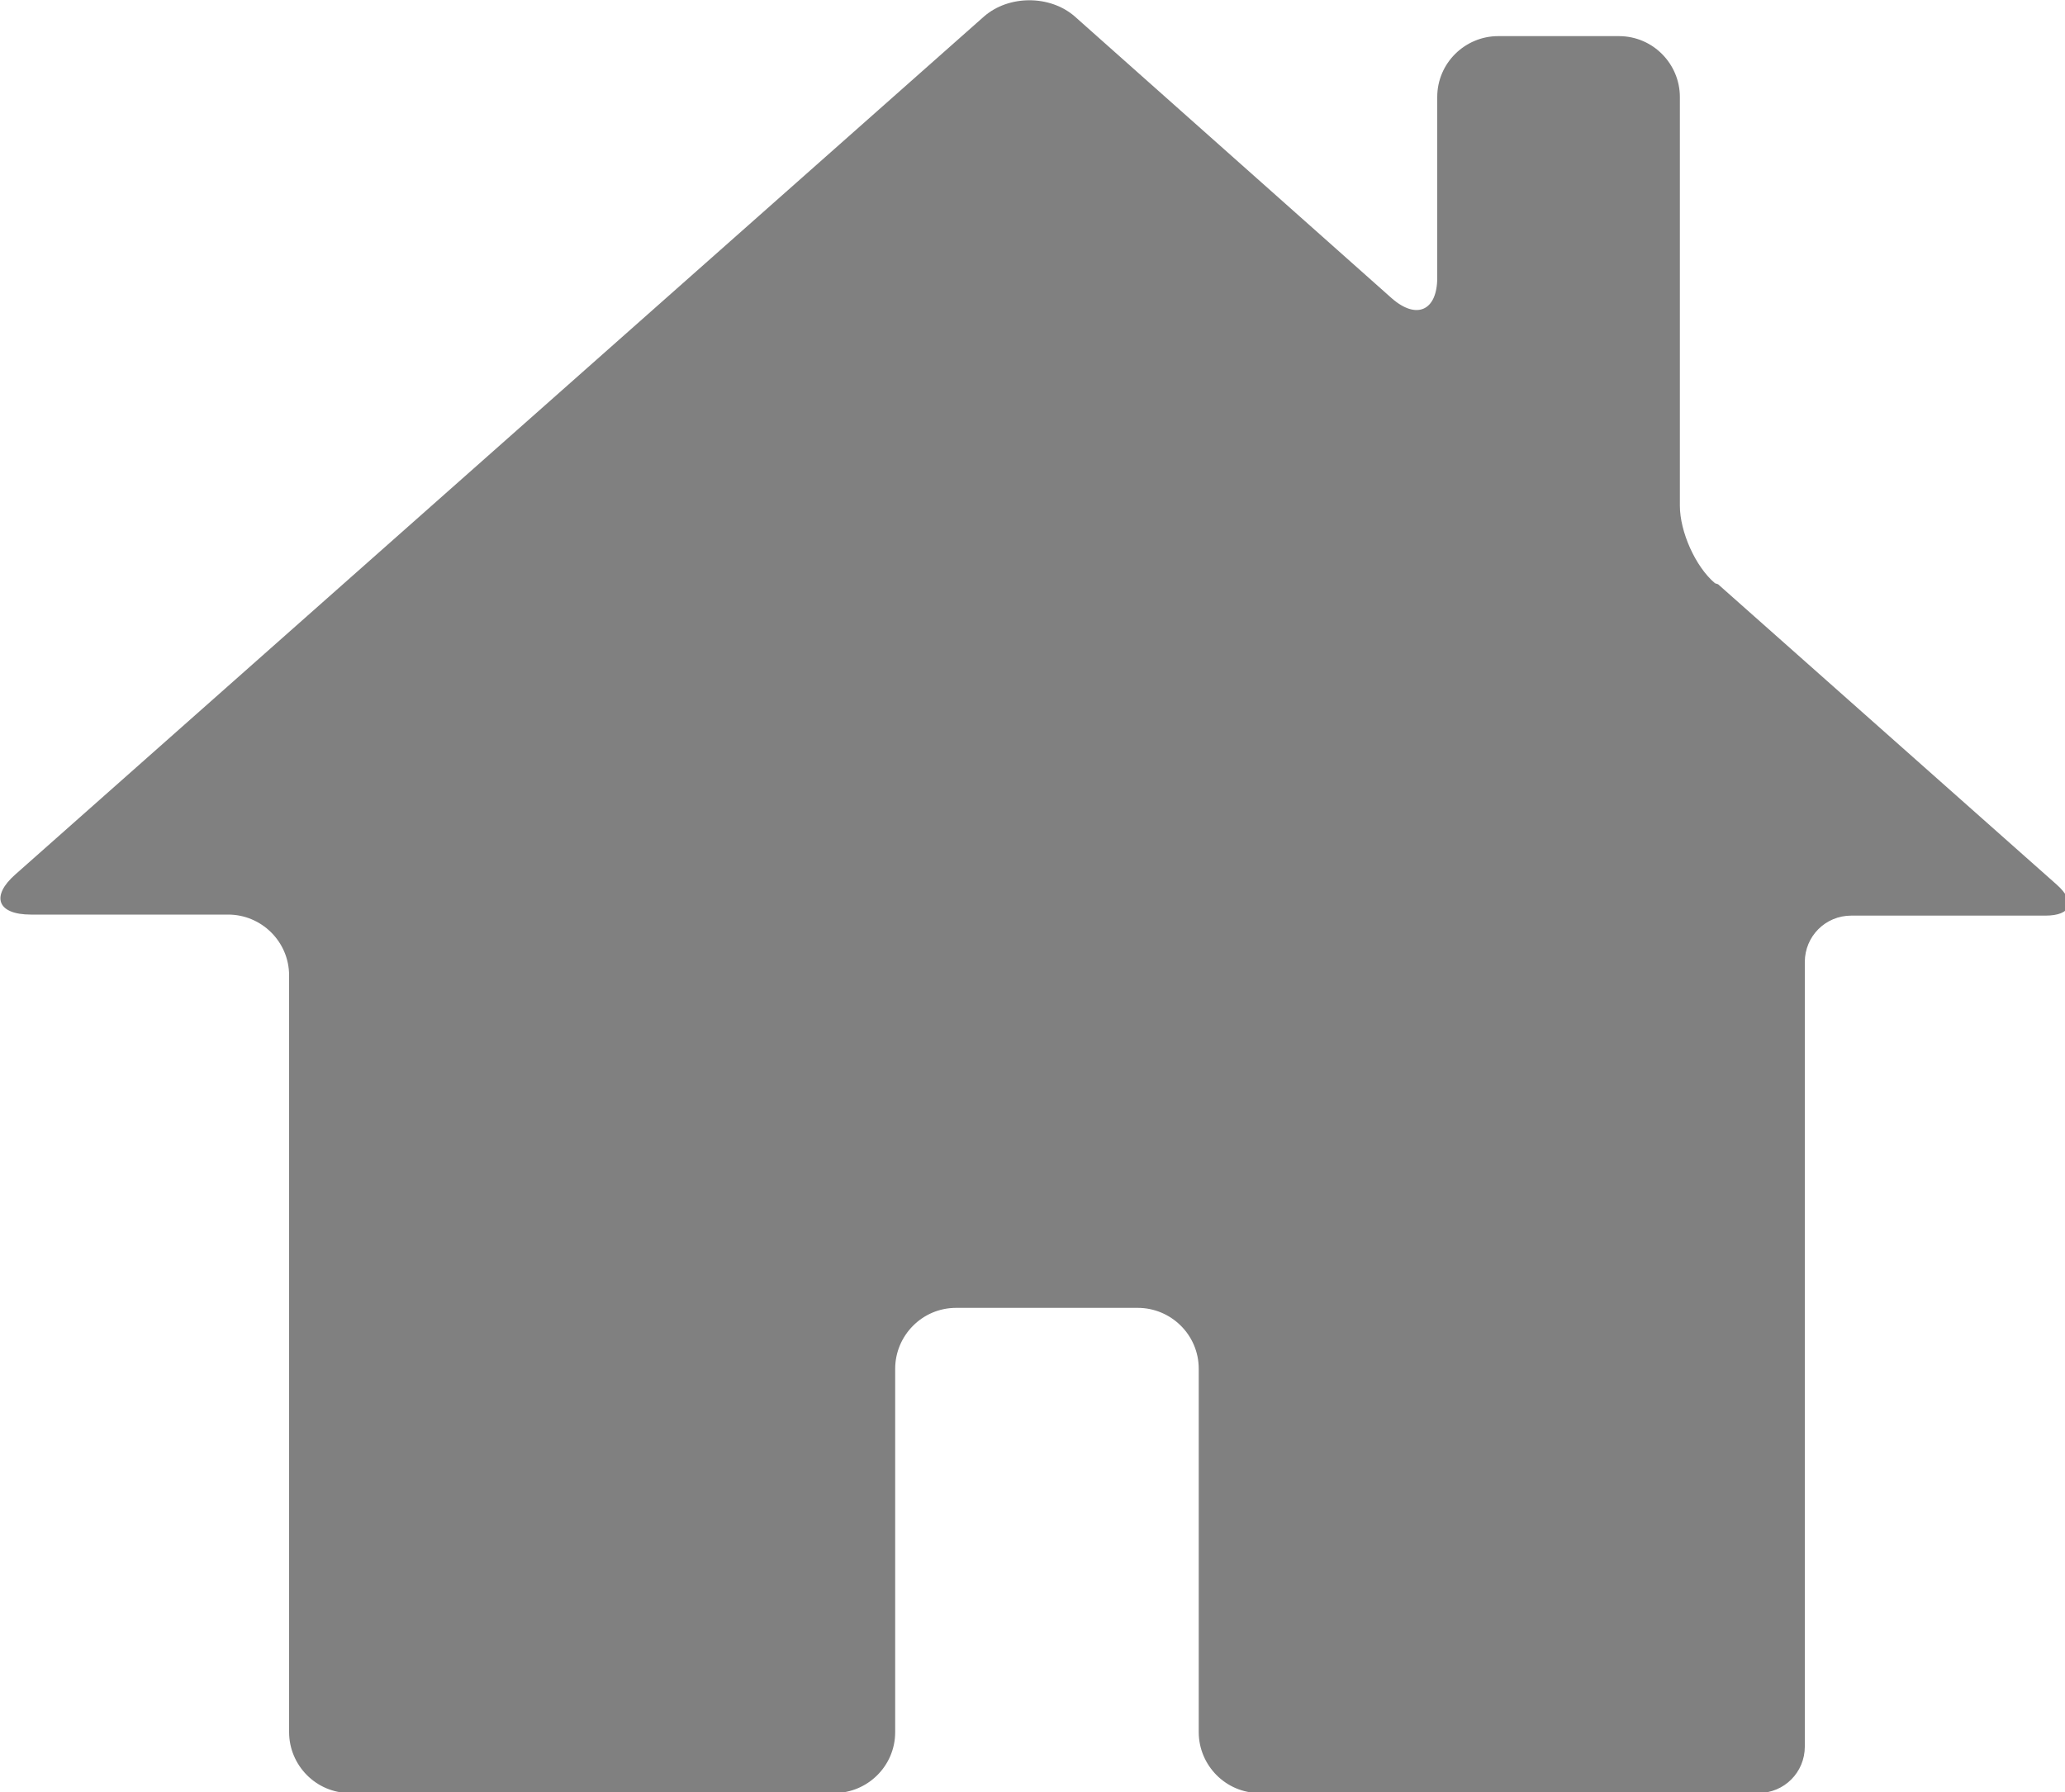 <?xml version="1.0" encoding="UTF-8"?><svg id="_レイヤー_2" xmlns="http://www.w3.org/2000/svg" width="20" height="17.36" viewBox="0 0 20 17.36"><defs><style>.cls-1{fill:gray;}</style></defs><g id="_コンテンツ"><g id="_アートワーク_203"><path class="cls-1" d="M16.61,5.65c-.19-.16-.34-.5-.34-.75V.94c0-.32-.26-.59-.59-.59h-1.17c-.32,0-.59,.26-.59,.59v1.75c0,.32-.2,.41-.44,.2L10.41,.16c-.24-.21-.64-.21-.88,0L.15,8.47c-.24,.21-.18,.39,.15,.39h1.91c.32,0,.59,.26,.59,.59v7.33c0,.32,.26,.59,.59,.59h4.69c.32,0,.59-.26,.59-.59v-3.52c0-.32,.26-.59,.59-.59h1.76c.32,0,.59,.26,.59,.59v3.52c0,.32,.26,.59,.59,.59h4.83c.25,0,.45-.2,.45-.45v-7.6c0-.25,.2-.45,.45-.45h1.88c.25,0,.3-.13,.11-.3l-3.28-2.91Z"/></g></g></svg>